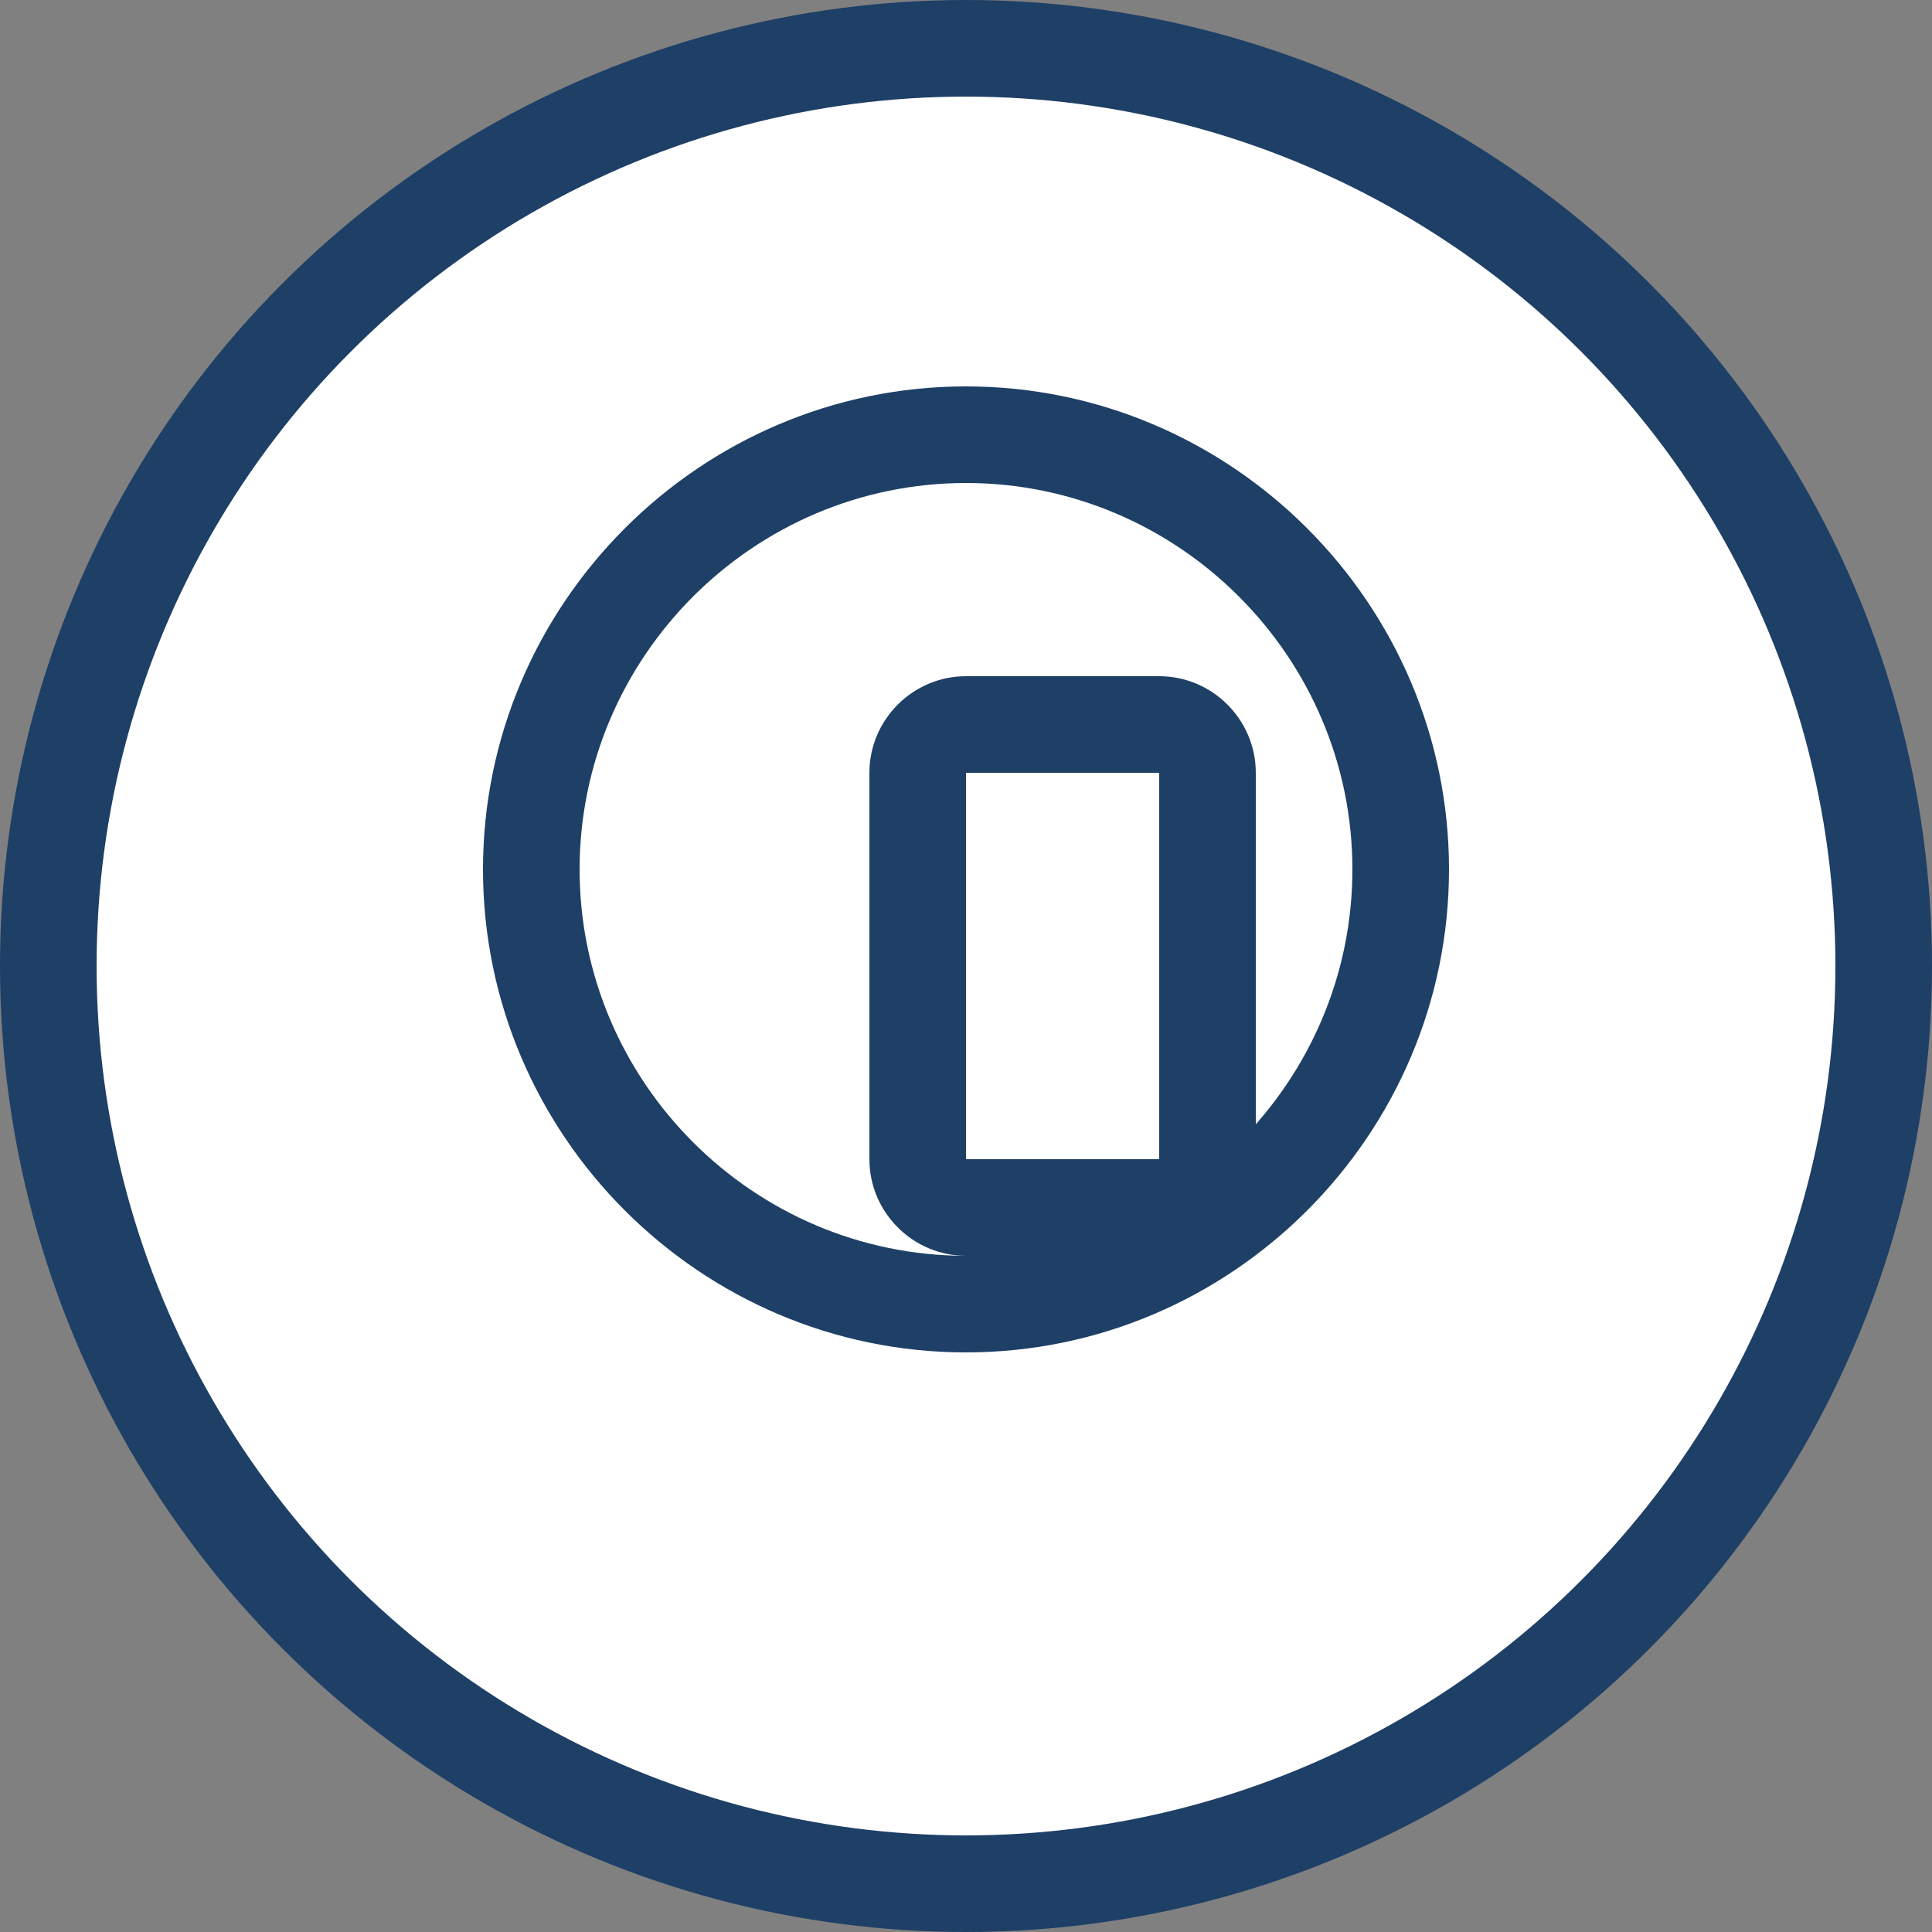 <svg xmlns="http://www.w3.org/2000/svg" viewBox="0 0 40 40">
    <rect x="0" y="0" width="40" height="40" fill="#808080" stroke="none"/>
    <circle cx="20" cy="20" r="19" fill="#fff" stroke="#1E3F66" stroke-width="2"/>
    <path fill="#1E3F66" d="M20,8c-5.5,0-10,4.5-10,10s4.5,10,10,10s10-4.5,10-10S25.5,8,20,8z M20,26c-4.4,0-8-3.6-8-8s3.6-8,8-8s8,3.6,8,8S24.4,26,20,26z"/>
    <path fill="#1E3F66" d="M24,14h-4c-1.1,0-2,0.9-2,2v8c0,1.1,0.9,2,2,2h4c1.1,0,2-0.9,2-2v-8C26,14.9,25.1,14,24,14z M24,24h-4v-8h4V24z"/>
</svg> 